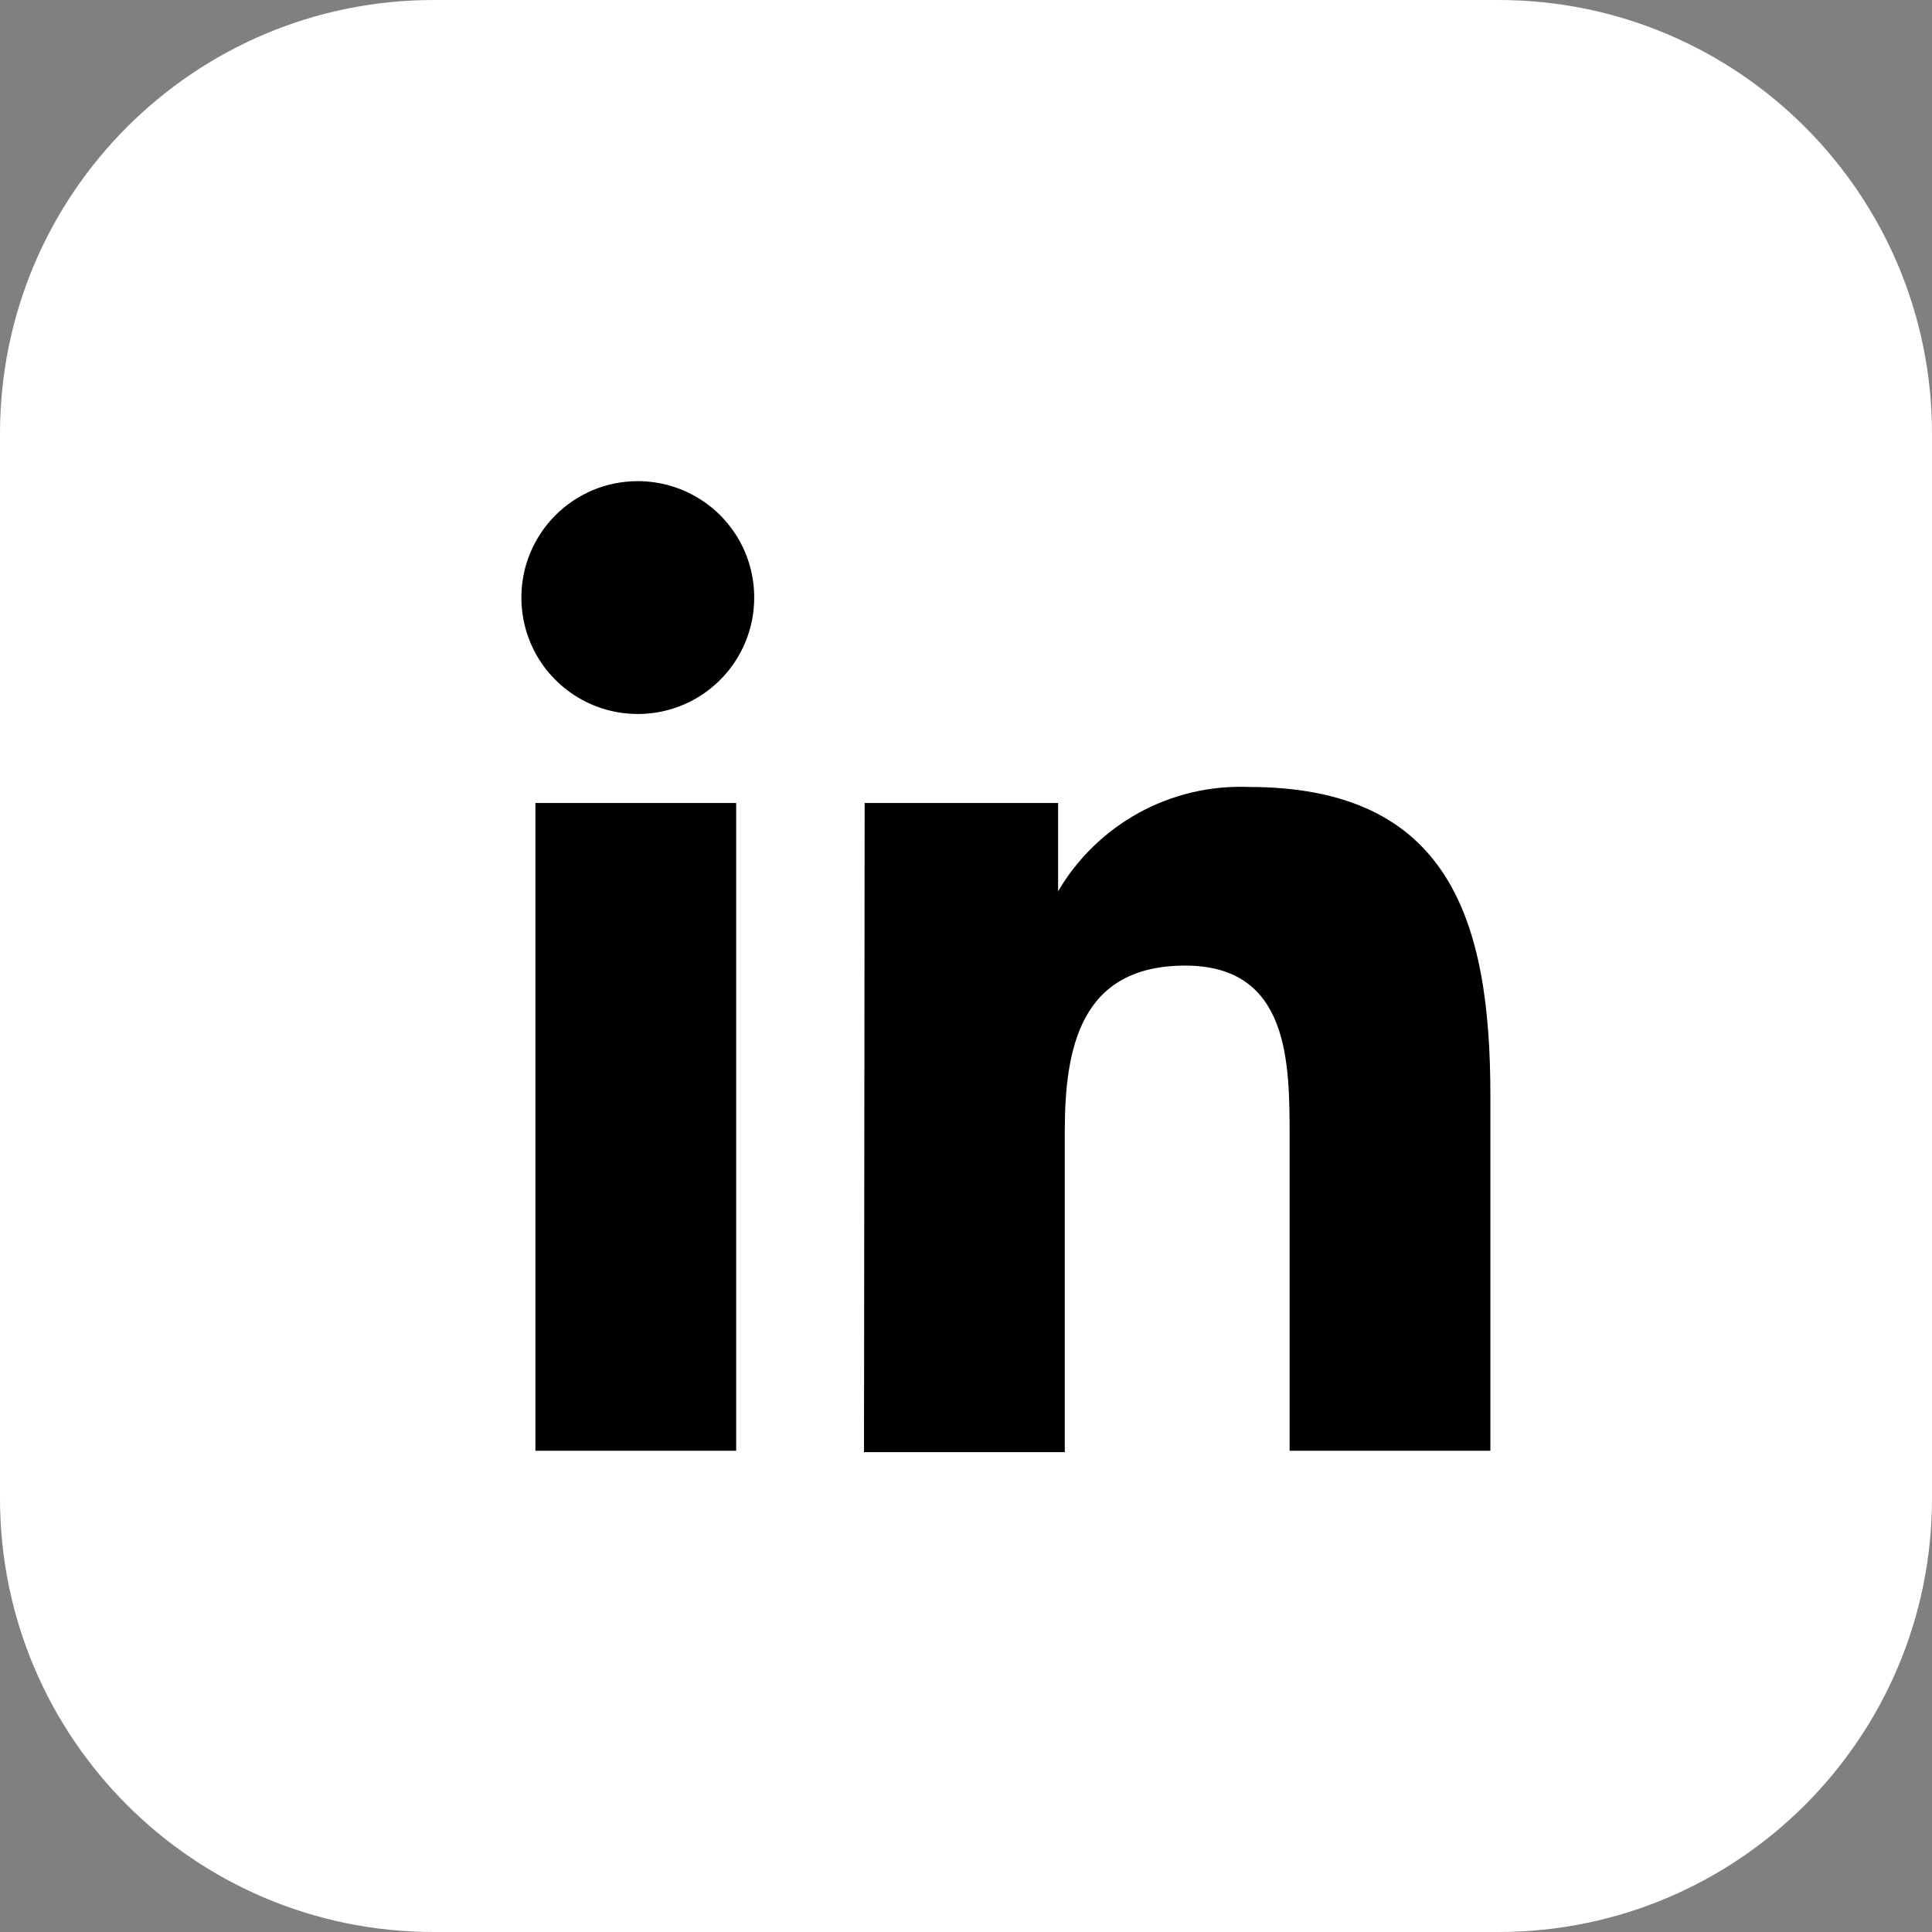 <svg width="24" height="24" viewBox="0 0 24 24" fill="none" xmlns="http://www.w3.org/2000/svg">
<rect x="0" y="0" width="24" height="24" fill="#808080" stroke="none"/>
<g clip-path="url(#clip0_3015_1016)">
<path d="M18.613 0H5.387C2.412 0 0 2.412 0 5.387V18.613C0 21.588 2.412 24 5.387 24H18.613C21.588 24 24 21.588 24 18.613V5.387C24 2.412 21.588 0 18.613 0Z" fill="white"/>
<path d="M6.651 9.975H9.145V18.022H6.651V9.975ZM7.923 5.977C8.209 5.977 8.488 6.061 8.726 6.22C8.964 6.378 9.149 6.604 9.259 6.868C9.368 7.131 9.397 7.422 9.342 7.702C9.287 7.983 9.15 8.24 8.949 8.443C8.747 8.646 8.49 8.784 8.21 8.841C7.93 8.897 7.64 8.87 7.375 8.762C7.111 8.654 6.884 8.469 6.724 8.233C6.564 7.996 6.478 7.717 6.477 7.431C6.475 7.241 6.512 7.052 6.584 6.875C6.657 6.699 6.763 6.538 6.897 6.403C7.032 6.268 7.192 6.161 7.368 6.087C7.544 6.014 7.732 5.977 7.923 5.977ZM10.741 9.975H13.144V11.072C13.384 10.662 13.732 10.325 14.149 10.096C14.566 9.868 15.038 9.757 15.513 9.776C18.007 9.776 18.514 11.438 18.514 13.608V18.022H16.02V14.132C16.02 13.201 16.02 11.995 14.723 11.995C13.426 11.995 13.227 13.009 13.227 14.057V18.039H10.733L10.741 9.975Z" fill="black"/>
</g>
<defs>
<clipPath id="clip0_3015_1016">
<rect width="24" height="24" fill="white"/>
</clipPath>
</defs>
</svg>
